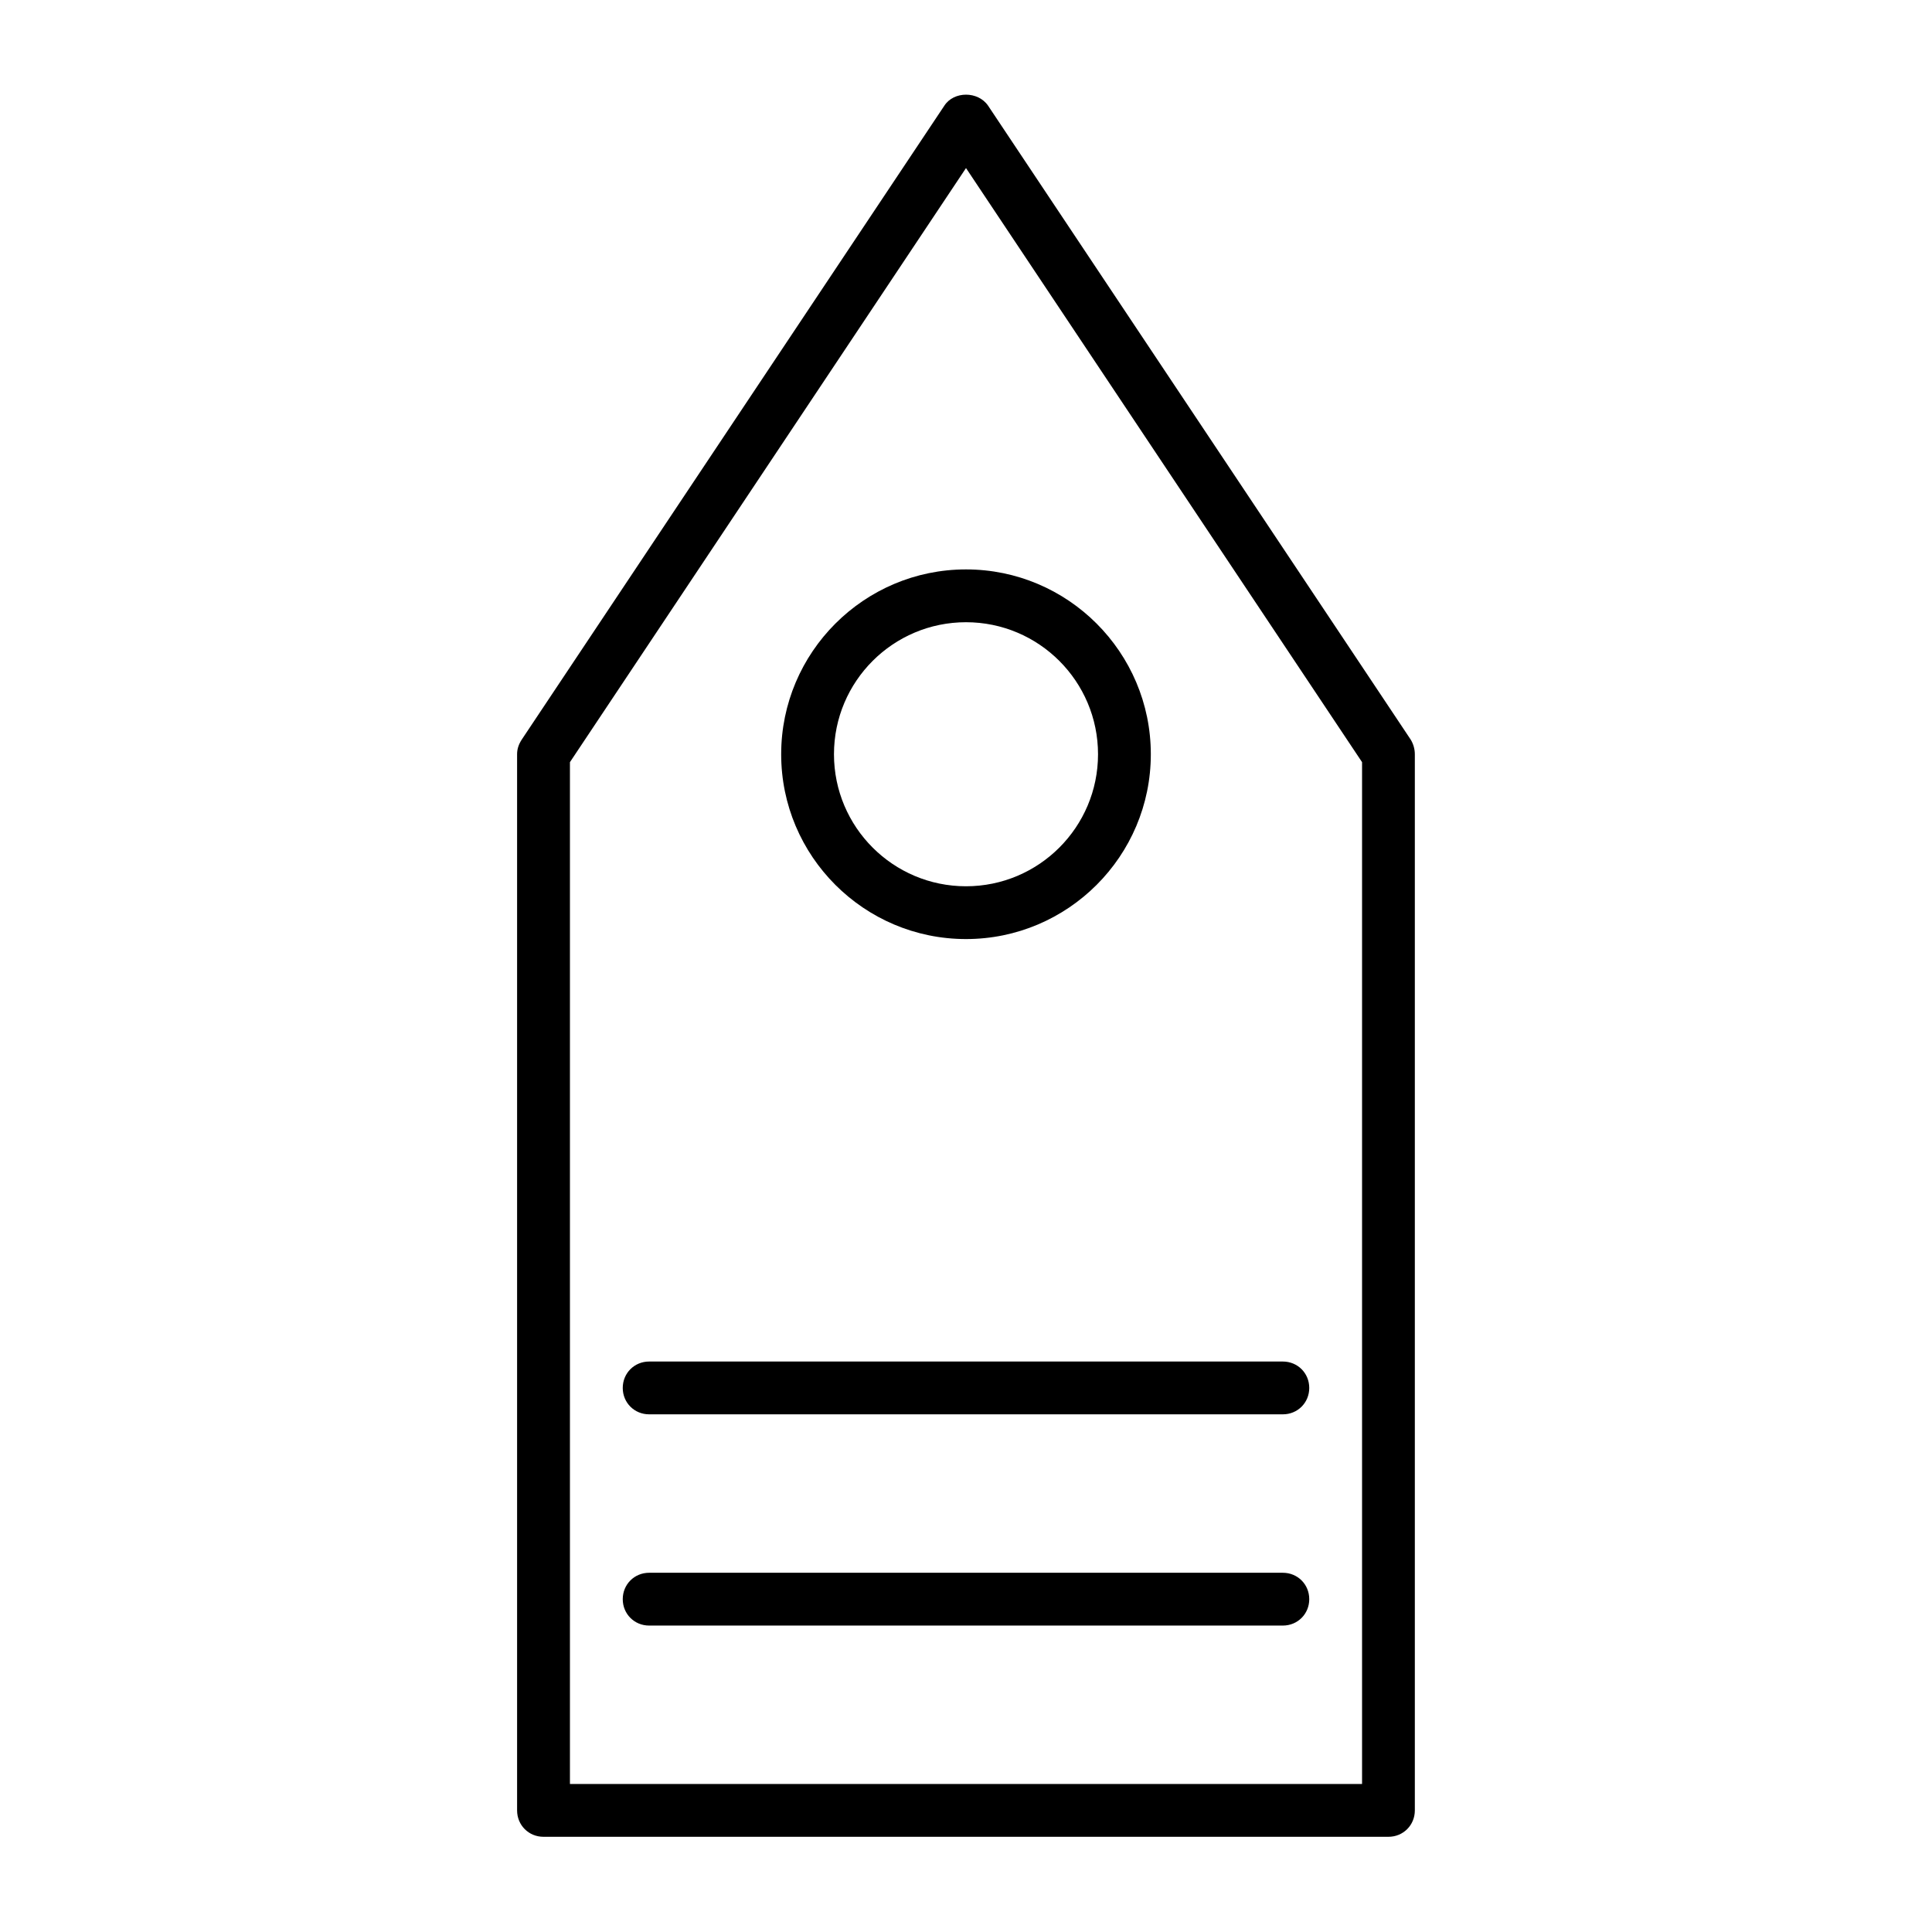 <?xml version="1.0" encoding="UTF-8"?>
<!-- Uploaded to: SVG Repo, www.svgrepo.com, Generator: SVG Repo Mixer Tools -->
<svg fill="#000000" width="800px" height="800px" version="1.1" viewBox="144 144 512 512" xmlns="http://www.w3.org/2000/svg">
 <g>
  <path d="m288.04 630.77h223.91c3.918 0 6.996-3.078 6.996-6.996v-279.89c0-1.398-0.418-2.801-1.121-3.918l-111.96-167.94c-2.66-3.918-9.098-3.918-11.617 0l-111.96 167.94c-0.832 1.262-1.254 2.519-1.254 3.918v279.89c0 3.918 3.078 6.996 6.996 6.996zm7-284.79 104.96-157.44 104.96 157.44v270.8h-209.92z"/>
  <path d="m400 392.86c27.012 0 48.98-21.973 48.98-48.98 0-27.012-21.973-48.98-48.98-48.98-27.012 0-48.98 21.973-48.98 48.98-0.004 27.012 21.969 48.98 48.98 48.98zm0-83.965c19.312 0 34.988 15.676 34.988 34.988s-15.676 34.988-34.988 34.988-34.988-15.676-34.988-34.988c0-19.316 15.676-34.988 34.988-34.988z"/>
  <path d="m483.96 504.82h-167.93c-3.918 0-6.996 3.078-6.996 6.996 0 3.918 3.078 6.996 6.996 6.996h167.94c3.918 0 6.996-3.078 6.996-6.996 0-3.918-3.078-6.996-7-6.996z"/>
  <path d="m483.96 560.8h-167.93c-3.918 0-6.996 3.078-6.996 6.996s3.078 6.996 6.996 6.996h167.94c3.918 0 6.996-3.078 6.996-6.996s-3.078-6.996-7-6.996z"/>
 </g>
</svg>